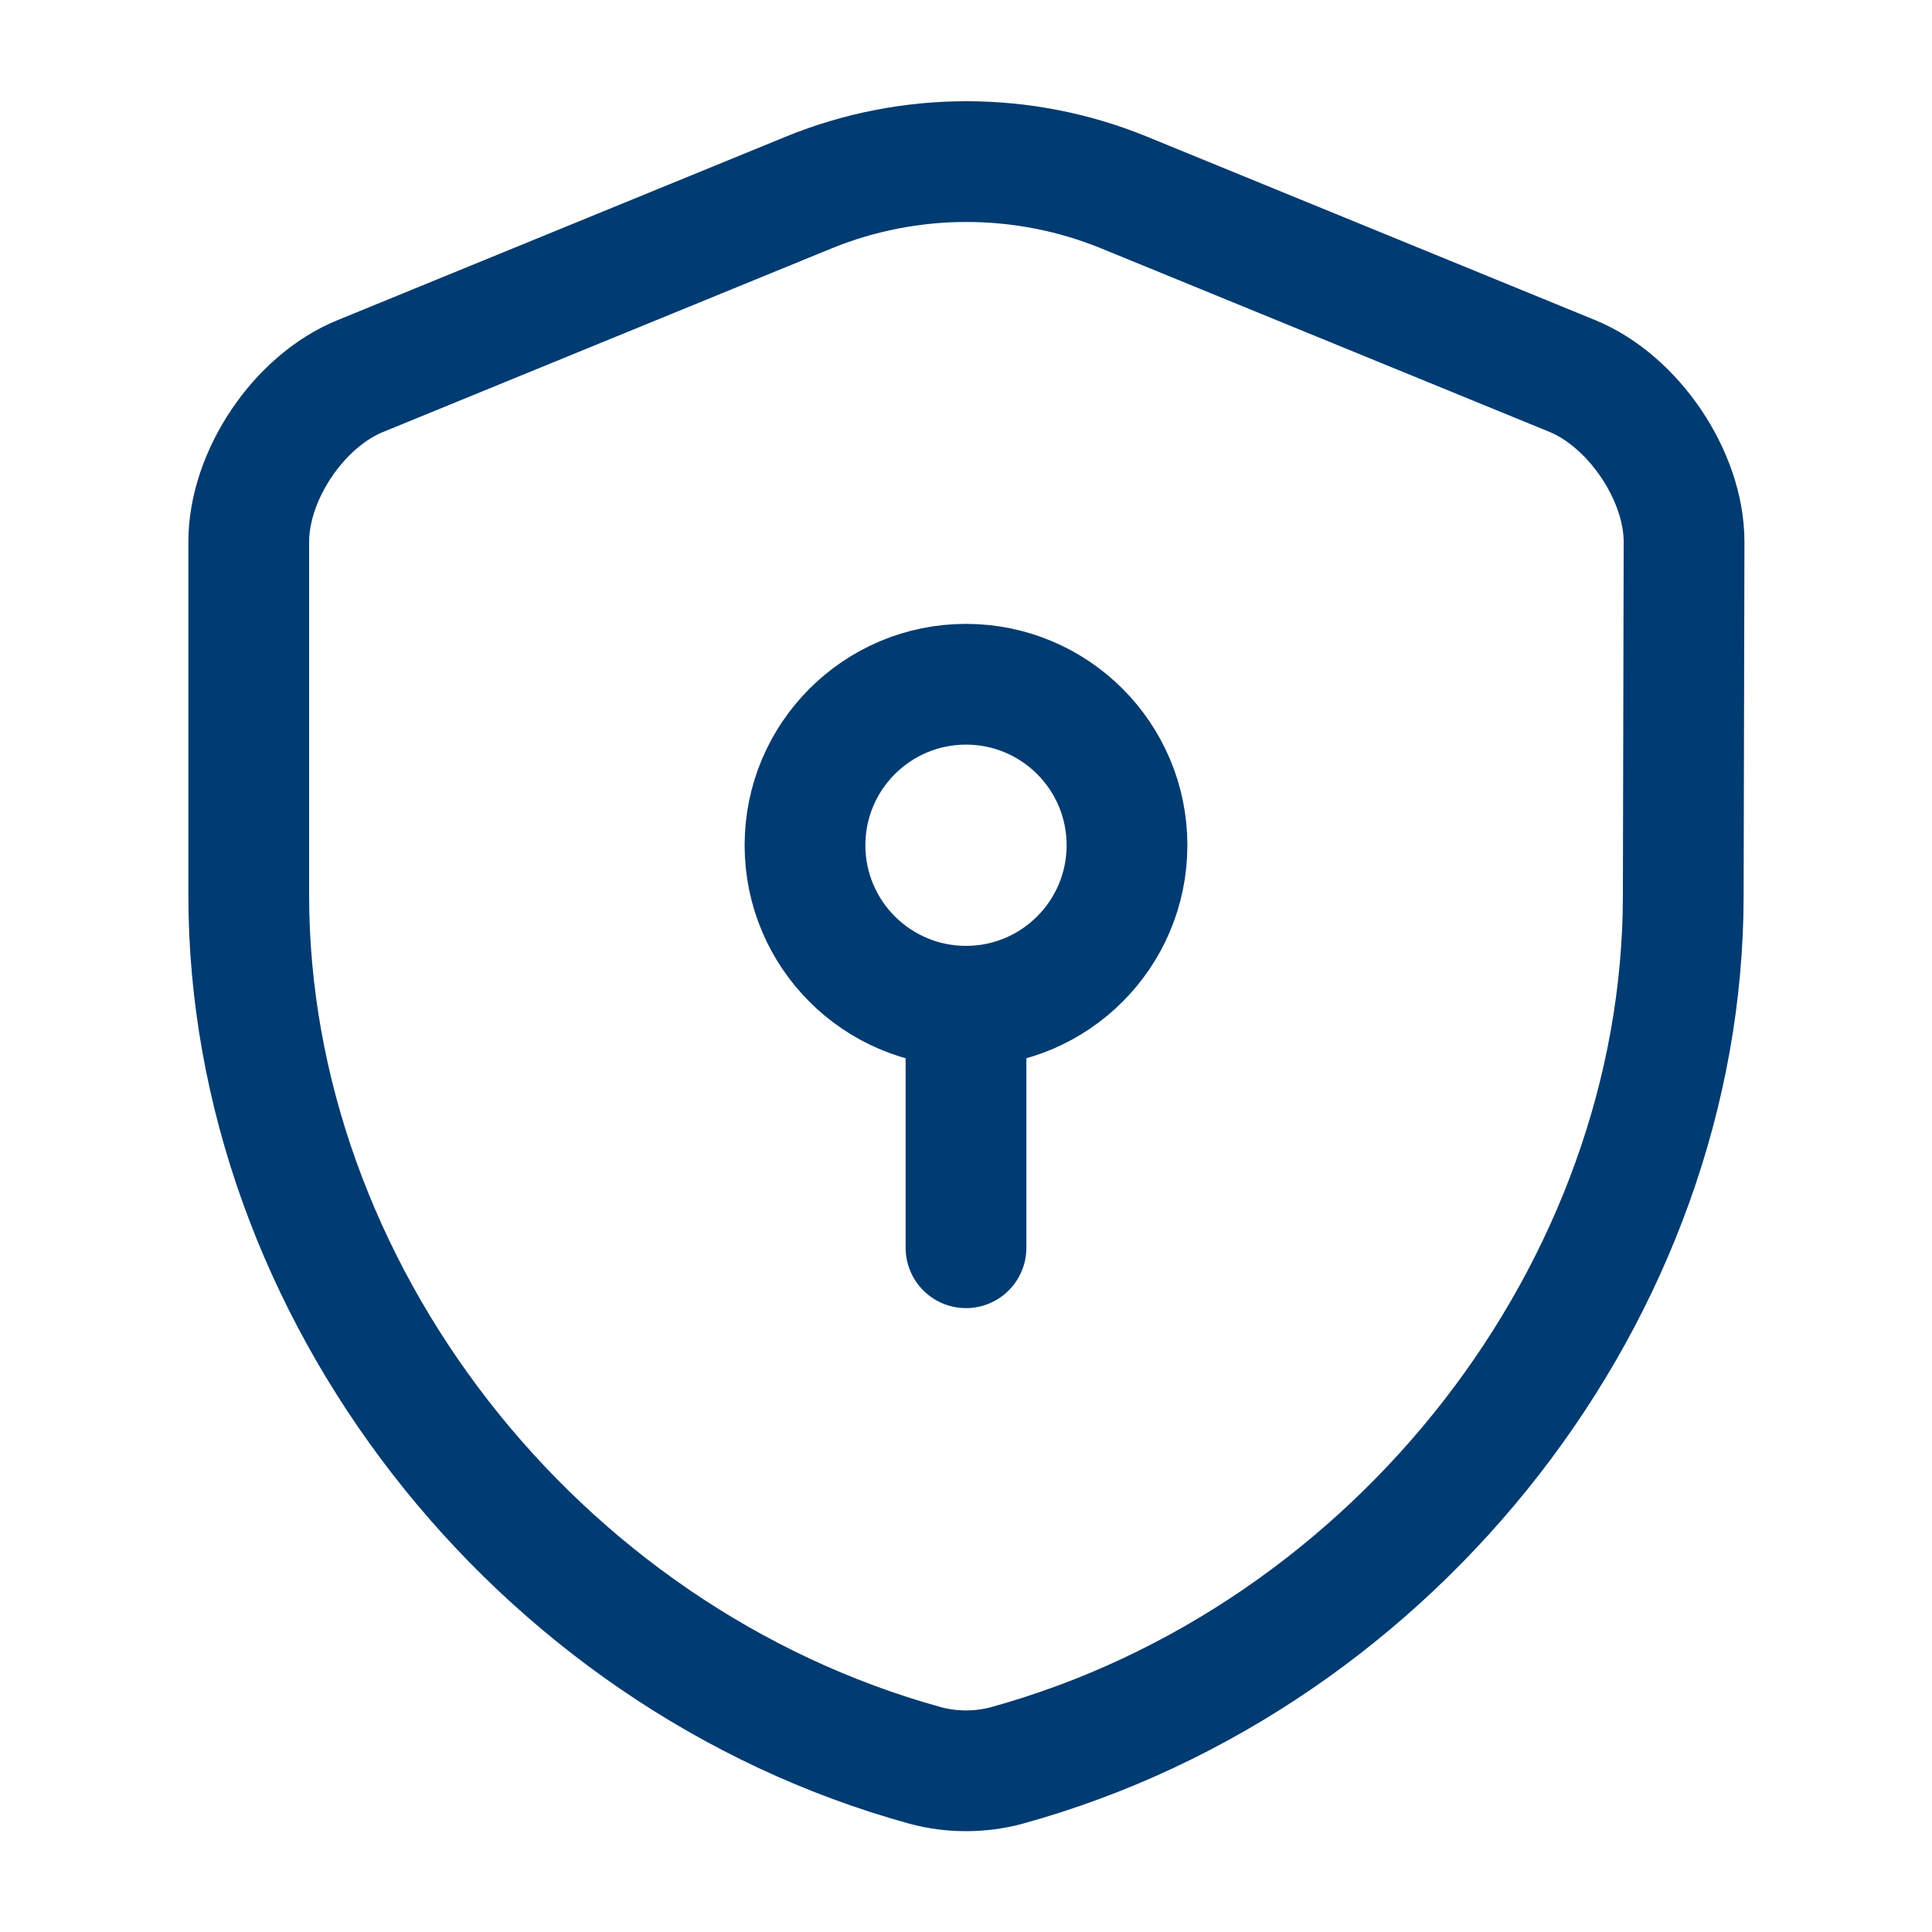 <svg xmlns="http://www.w3.org/2000/svg" width="60" height="60" viewBox="0 0 60 60" fill="none"><path d="M52.275 27.8C52.275 40.025 43.4 51.475 31.275 54.825C30.45 55.05 29.55 55.05 28.725 54.825C16.6 51.475 7.725 40.025 7.725 27.8V16.825C7.725 14.775 9.275 12.45 11.2 11.675L25.125 5.975C28.25 4.7 31.775 4.7 34.9 5.975L48.825 11.675C50.725 12.45 52.3 14.775 52.3 16.825L52.275 27.8Z" stroke="#003B71" stroke-width="3.75" stroke-linecap="round" stroke-linejoin="round"></path><path d="M30 31.25C32.761 31.25 35 29.011 35 26.25C35 23.489 32.761 21.25 30 21.25C27.239 21.25 25 23.489 25 26.25C25 29.011 27.239 31.25 30 31.25Z" stroke="#003B71" stroke-width="3.75" stroke-miterlimit="10" stroke-linecap="round" stroke-linejoin="round"></path><path d="M30 31.25V38.75" stroke="#003B71" stroke-width="3.75" stroke-miterlimit="10" stroke-linecap="round" stroke-linejoin="round"></path></svg>